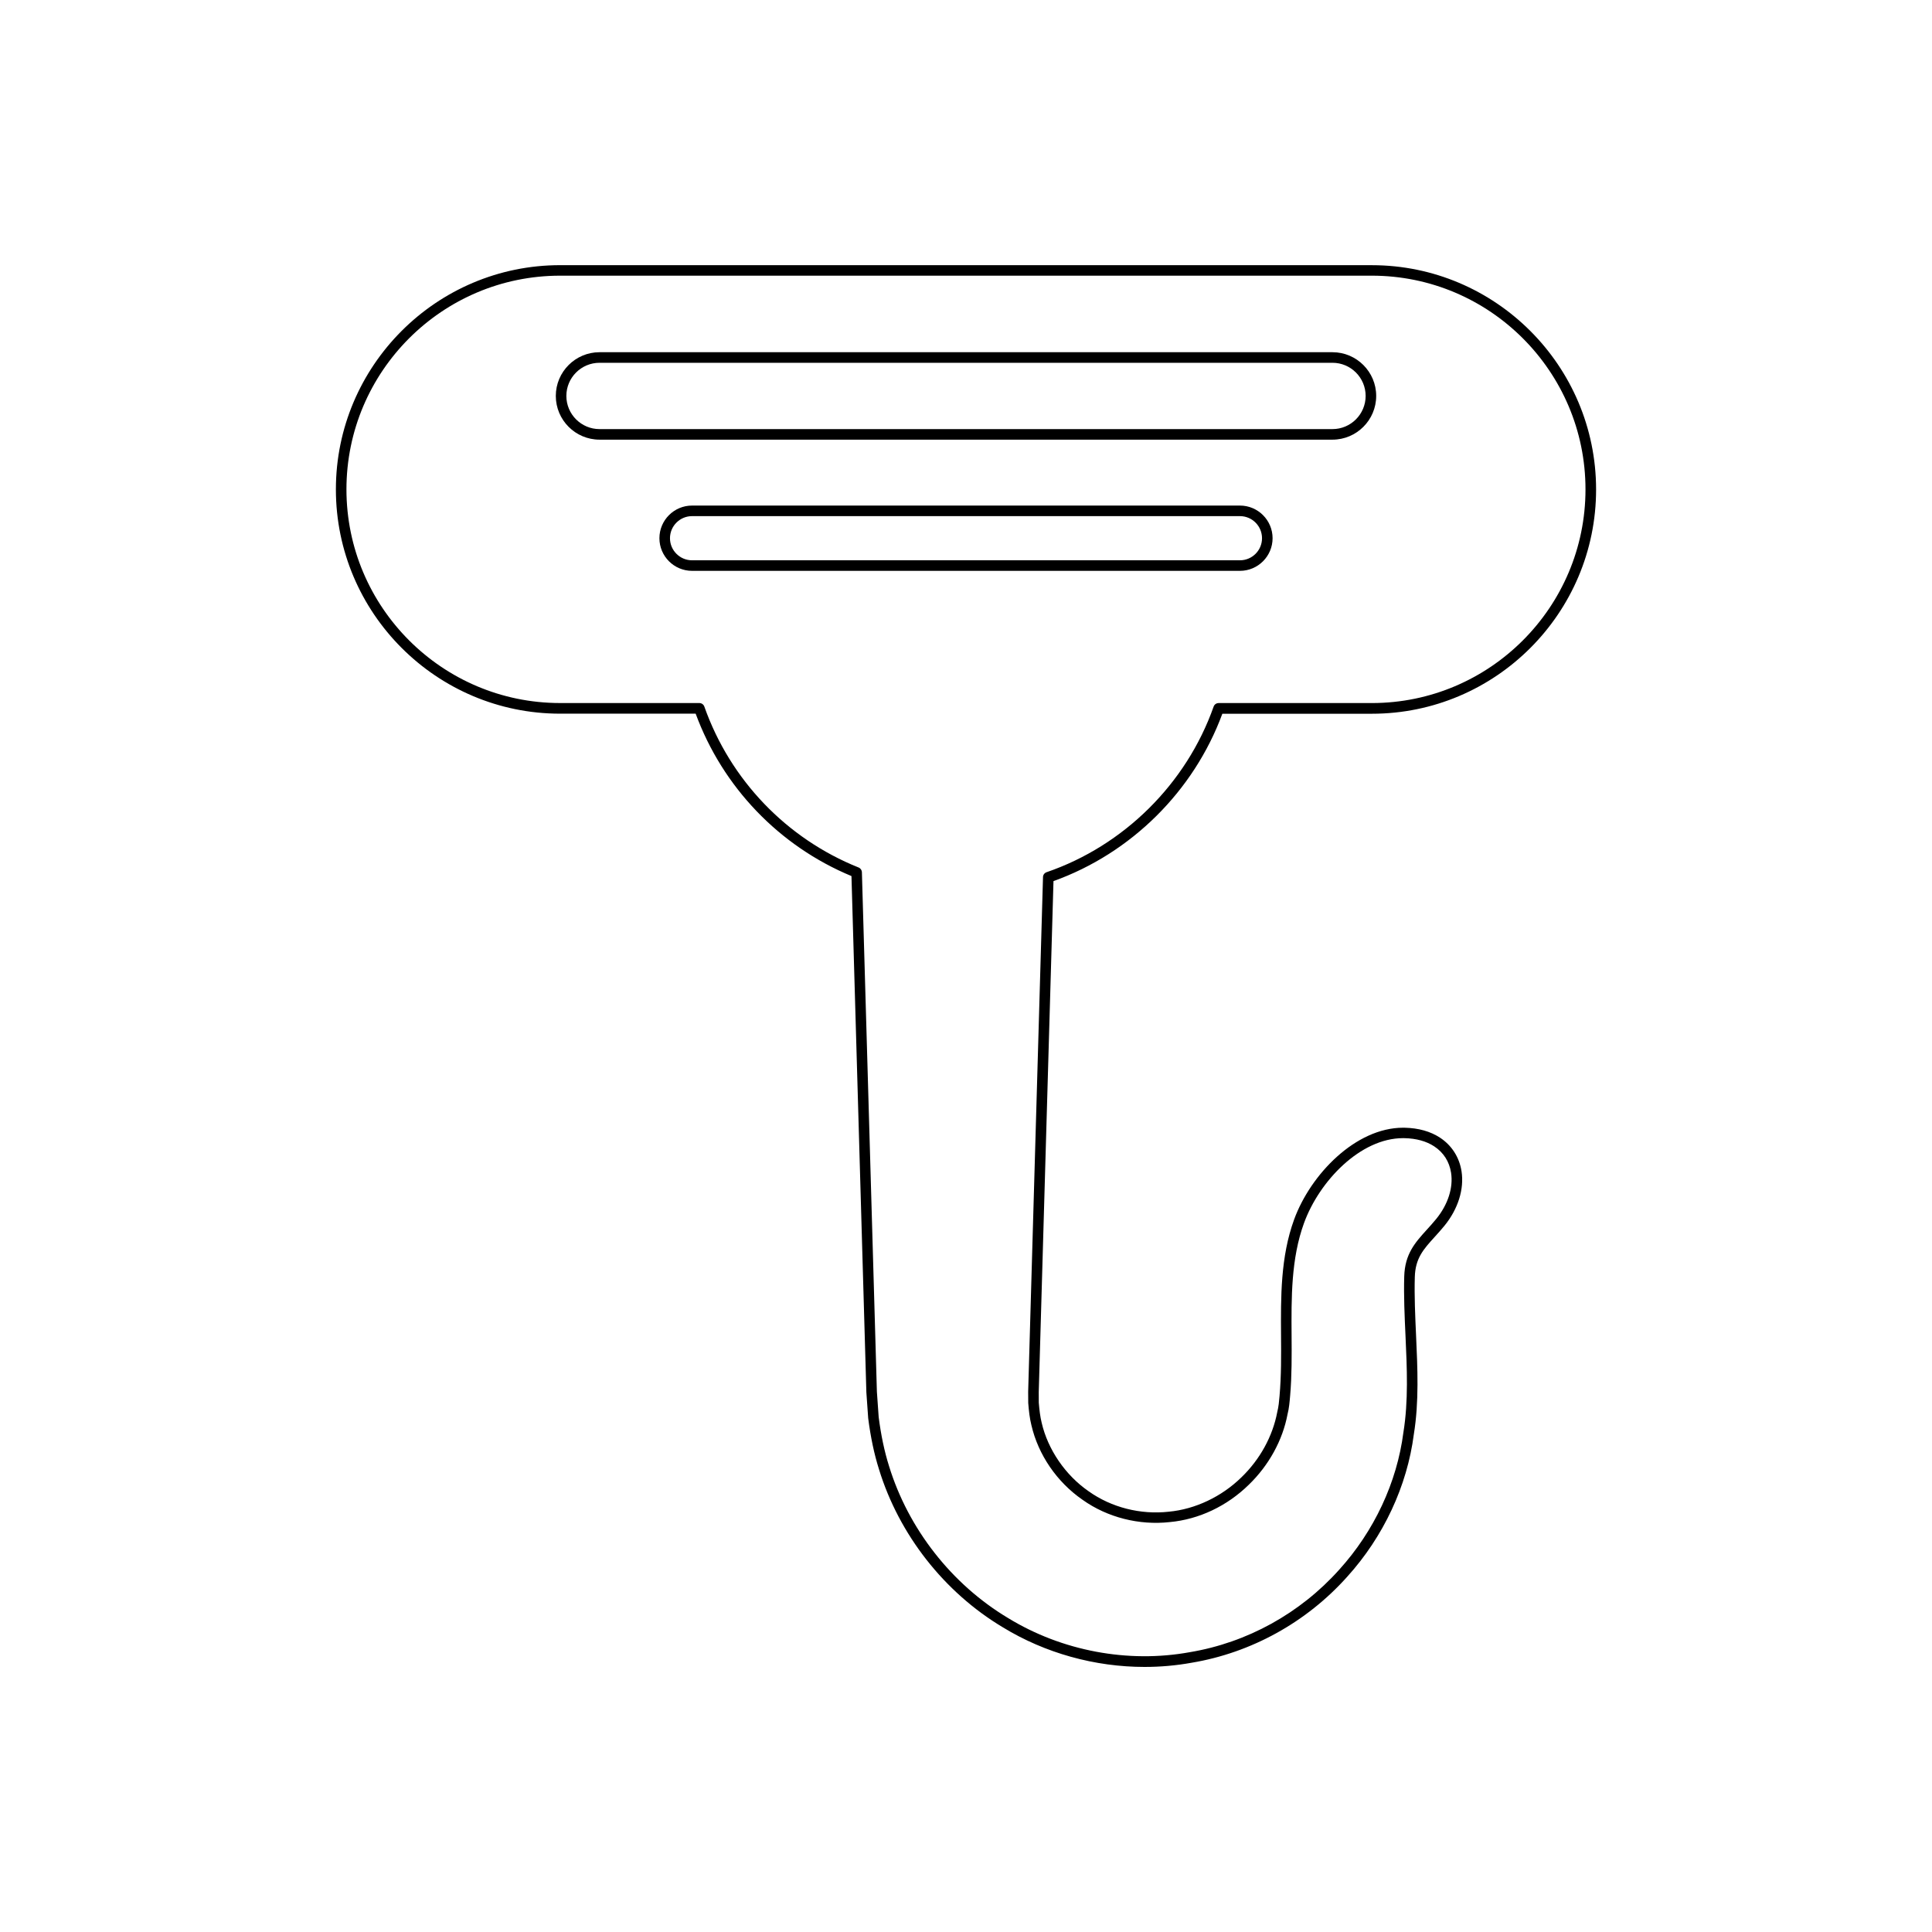 <?xml version="1.0" encoding="UTF-8"?>
<!-- Uploaded to: ICON Repo, www.svgrepo.com, Generator: ICON Repo Mixer Tools -->
<svg fill="#000000" width="800px" height="800px" version="1.1" viewBox="144 144 512 512" xmlns="http://www.w3.org/2000/svg">
 <g>
  <path d="m507.55 214.27h-215.11c-32.766 0-59.426 26.66-59.426 59.43 0 32.766 26.66 59.43 59.426 59.43h35.918c7.168 19.477 22.141 35.086 41.289 43.035l3.949 136.82 0.484 6.856c0.648 5.059 1.582 9.48 2.856 13.52 5.312 17.324 17.27 32.586 32.793 41.871 11.246 6.887 24.465 10.52 37.605 10.52 4.188 0 8.367-0.367 12.473-1.113 15.785-2.637 30.41-10.715 41.18-22.746 9.645-10.633 15.934-24.086 17.699-37.828 1.395-8.582 0.98-17.531 0.586-26.18-0.234-5.113-0.477-10.402-0.332-15.477 0.141-4.965 2.293-7.336 5.273-10.621 0.832-0.914 1.699-1.875 2.574-2.945 3.617-4.434 5.269-9.699 4.535-14.438-0.578-3.723-2.609-6.887-5.719-8.922-2.535-1.66-5.684-2.543-9.344-2.625-0.141-0.004-0.277-0.004-0.422-0.004-12.527 0-24.484 12.285-28.879 24.32-3.617 9.918-3.539 20.559-3.469 30.859 0.039 5.156 0.078 10.484-0.395 15.902-0.121 1.395-0.242 2.836-0.609 4.285-1.207 6.391-4.566 12.52-9.477 17.266-5.258 5.156-12.27 8.48-19.266 9.129-7.473 0.836-15.203-1.109-21.246-5.418-6.148-4.254-10.793-11.027-12.438-18.145-0.414-1.668-0.605-3.379-0.766-5.328l-0.012-2.816 3.906-135.41c20.566-7.367 37.191-23.844 44.75-44.352h39.621c32.766 0 59.426-26.66 59.426-59.43-0.008-32.781-26.664-59.441-59.434-59.441zm0 116.05h-40.605c-0.594 0-1.125 0.371-1.32 0.934-7.219 20.445-23.77 36.852-44.273 43.891-0.551 0.188-0.93 0.699-0.945 1.277l-3.934 136.42 0.02 2.965c0.172 2.199 0.383 4.039 0.836 5.871 1.816 7.867 6.762 15.082 13.551 19.777 6.582 4.695 15.023 6.816 23.145 5.91 7.707-0.715 15.145-4.231 20.93-9.906 5.316-5.141 8.965-11.797 10.254-18.668 0.406-1.586 0.539-3.137 0.695-4.981 0.453-5.211 0.414-10.609 0.379-15.832-0.07-10.047-0.145-20.434 3.301-29.875 4.062-11.129 14.941-22.484 26.238-22.484 0.121 0 0.246 0 0.367 0.004 3.129 0.066 5.781 0.797 7.875 2.164 2.473 1.617 4.023 4.039 4.484 7.008 0.613 3.957-0.824 8.418-3.938 12.238-0.844 1.031-1.68 1.957-2.481 2.836-3.125 3.449-5.824 6.43-5.996 12.426-0.148 5.176 0.098 10.52 0.336 15.684 0.391 8.508 0.797 17.301-0.559 25.645-1.703 13.23-7.742 26.137-17.008 36.359-10.355 11.566-24.406 19.332-39.586 21.859-16.336 2.984-33.887-0.305-48.148-9.035-14.953-8.938-26.457-23.629-31.574-40.305-1.223-3.887-2.121-8.156-2.738-12.969l-0.473-6.719-3.973-137.66c-0.016-0.559-0.359-1.055-0.879-1.262-19.113-7.66-34.016-23.207-40.879-42.645-0.195-0.562-0.727-0.934-1.32-0.934h-36.898c-31.223 0-56.625-25.402-56.625-56.629 0-31.227 25.402-56.629 56.625-56.629h215.11c31.223 0 56.625 25.402 56.625 56.629 0.008 31.23-25.398 56.633-56.621 56.633z"/>
  <path d="m497.12 237.34h-194.24c-6.387 0-11.586 5.199-11.586 11.582 0 6.391 5.199 11.59 11.586 11.59h194.24c6.387 0 11.586-5.199 11.586-11.59 0-6.383-5.199-11.582-11.586-11.582zm0 20.375h-194.24c-4.848 0-8.789-3.941-8.789-8.789 0-4.844 3.941-8.785 8.789-8.785h194.24c4.848 0 8.789 3.941 8.789 8.785 0 4.848-3.941 8.789-8.789 8.789z"/>
  <path d="m472.6 277.98h-145.2c-4.769 0-8.648 3.883-8.648 8.652 0 4.766 3.879 8.648 8.648 8.648h145.2c4.769 0 8.648-3.883 8.648-8.648 0-4.769-3.879-8.652-8.648-8.652zm0 14.504h-145.2c-3.227 0-5.848-2.625-5.848-5.848 0-3.231 2.625-5.856 5.848-5.856h145.2c3.227 0 5.848 2.625 5.848 5.856 0.004 3.223-2.621 5.848-5.848 5.848z"/>
 </g>
</svg>